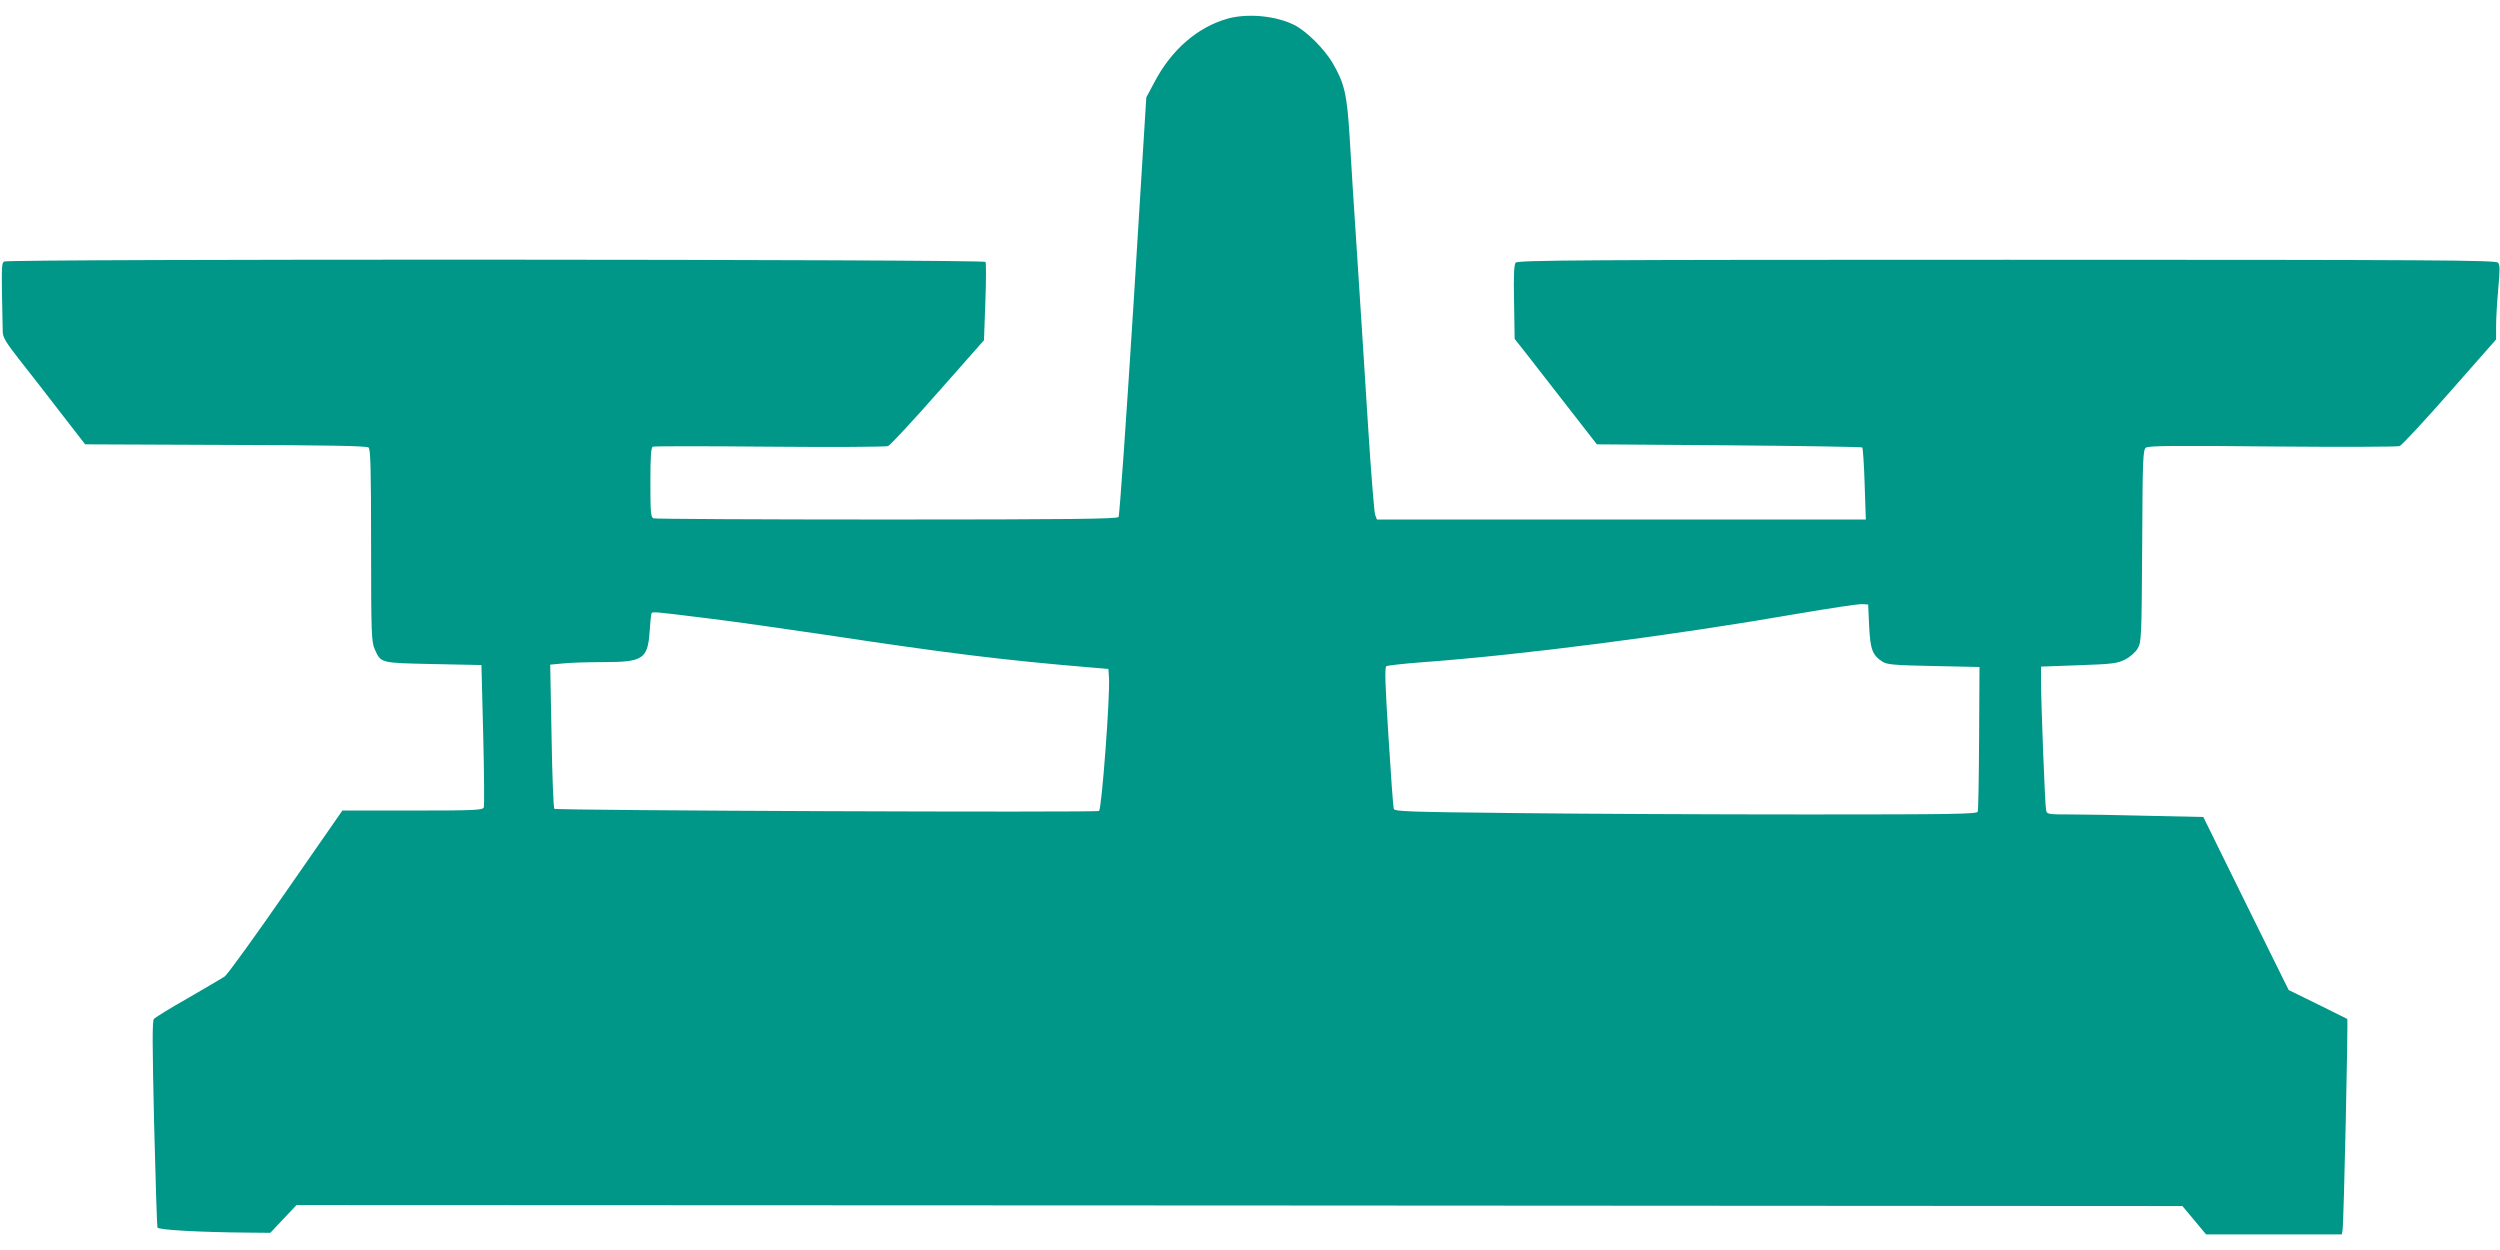<?xml version="1.0" standalone="no"?>
<!DOCTYPE svg PUBLIC "-//W3C//DTD SVG 20010904//EN"
 "http://www.w3.org/TR/2001/REC-SVG-20010904/DTD/svg10.dtd">
<svg version="1.0" xmlns="http://www.w3.org/2000/svg"
 width="1280pt" height="640pt" viewBox="0 0 1280 640"
 preserveAspectRatio="xMidYMid meet">
<g transform="translate(0,640) scale(0.1,-0.1)"
fill="#009688" stroke="none">
<path d="M6287 6305 c-155 -43 -290 -160 -377 -327 l-41 -77 -66 -1068 c-37
-587 -71 -1074 -76 -1080 -7 -10 -257 -13 -1187 -13 -648 0 -1185 3 -1194 6
-14 5 -16 31 -16 184 0 133 3 180 13 183 6 3 275 3 597 0 322 -3 595 -1 607 3
11 5 127 129 256 276 l235 266 7 195 c4 107 4 200 1 206 -9 14 -5003 16 -5025
2 -14 -9 -14 -22 -7 -361 1 -28 18 -56 88 -145 48 -60 142 -182 210 -270 l124
-160 719 -3 c510 -1 722 -5 732 -13 10 -9 13 -104 13 -503 0 -453 2 -494 19
-531 32 -71 27 -69 300 -75 l246 -5 9 -357 c5 -196 6 -364 3 -372 -6 -14 -49
-16 -365 -16 l-359 0 -289 -416 c-158 -228 -299 -423 -313 -433 -14 -10 -99
-59 -188 -111 -90 -51 -168 -99 -175 -107 -9 -11 -8 -135 1 -535 7 -287 15
-527 17 -533 5 -12 213 -24 464 -26 l114 -1 67 71 67 71 4828 -2 4828 -3 61
-73 60 -72 347 0 348 0 4 23 c6 26 29 1078 24 1080 -2 1 -70 35 -151 75 l-149
73 -219 443 -218 443 -278 6 c-153 4 -333 7 -400 7 -119 0 -123 1 -127 22 -6
26 -26 553 -26 664 l0 71 193 7 c172 6 197 9 237 29 26 13 53 37 65 57 19 34
20 53 23 525 2 448 4 491 19 503 14 10 145 11 648 6 347 -3 640 -2 651 2 12 5
128 130 258 278 l236 268 0 70 c0 38 5 123 11 189 9 94 9 122 -1 134 -11 13
-296 15 -2515 15 -2181 0 -2504 -2 -2515 -15 -8 -10 -11 -65 -8 -202 l3 -188
67 -85 c37 -47 131 -168 210 -270 l144 -185 676 -5 c372 -3 679 -8 683 -11 3
-4 9 -88 12 -188 l6 -181 -1252 0 -1251 0 -9 23 c-5 12 -21 213 -36 447 -15
234 -39 621 -55 860 -16 239 -34 523 -40 630 -13 218 -27 276 -88 379 -42 71
-132 161 -195 193 -94 47 -237 61 -340 33z m3283 -3111 c6 -120 17 -148 67
-181 23 -16 60 -19 263 -23 l235 -5 -2 -363 c-1 -200 -4 -370 -7 -378 -5 -12
-133 -14 -873 -14 -477 0 -1148 3 -1490 7 -556 6 -623 8 -627 22 -3 9 -15 175
-27 369 -17 266 -20 355 -11 361 7 4 87 13 179 20 521 38 1291 138 1940 251
153 26 294 47 313 47 l35 -2 5 -111z m-5945 40 c116 -14 386 -52 600 -84 623
-94 903 -129 1355 -167 l95 -8 3 -46 c6 -90 -37 -672 -51 -681 -14 -9 -2779 2
-2789 11 -4 4 -11 171 -14 372 l-7 366 63 6 c35 4 129 7 209 7 203 0 227 16
237 155 3 44 7 85 9 92 4 13 -1 13 290 -23z"/>
</g>
</svg>
